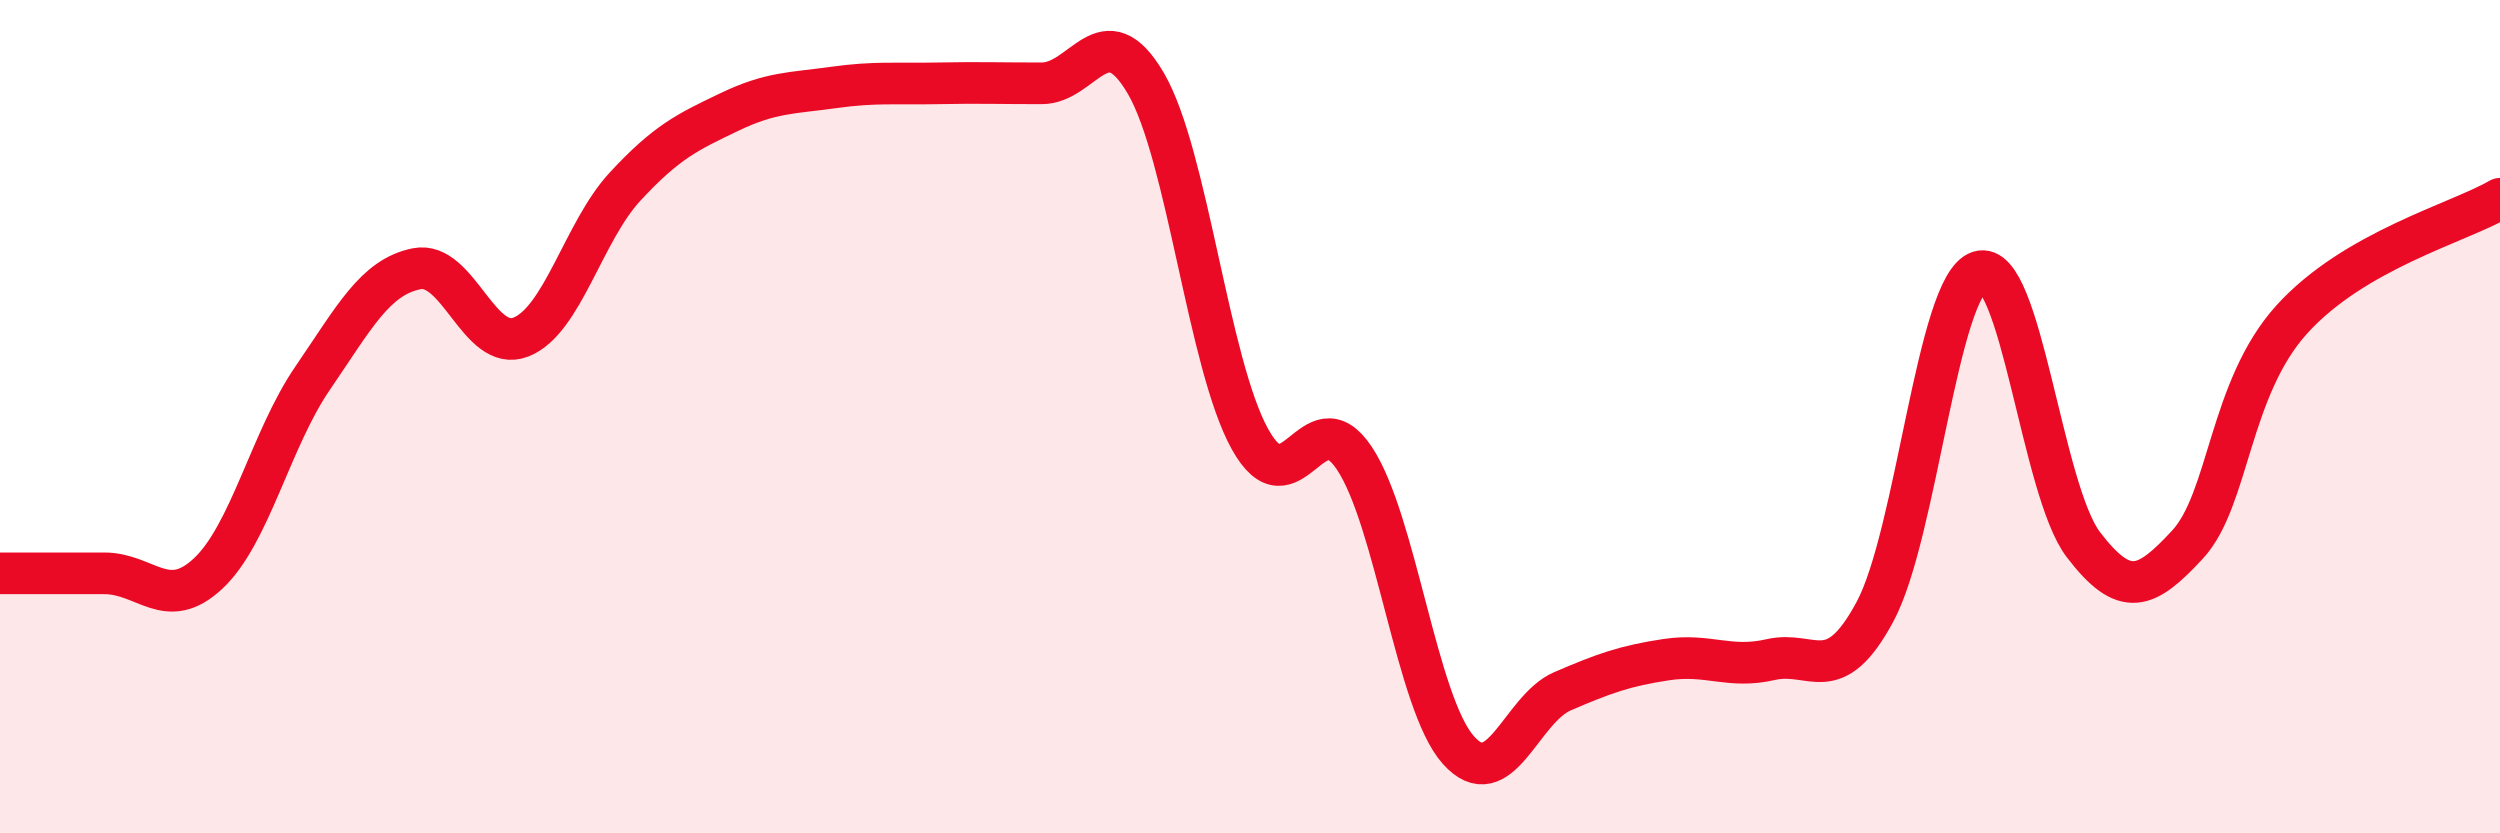 
    <svg width="60" height="20" viewBox="0 0 60 20" xmlns="http://www.w3.org/2000/svg">
      <path
        d="M 0,13.76 C 0.5,13.76 1.5,13.76 2.5,13.76 C 3.5,13.76 4,14.7 5,13.76 C 6,12.82 6.5,10.54 7.5,9.08 C 8.5,7.62 9,6.65 10,6.45 C 11,6.25 11.5,8.48 12.5,8.09 C 13.5,7.7 14,5.56 15,4.48 C 16,3.4 16.5,3.17 17.5,2.69 C 18.5,2.21 19,2.24 20,2.1 C 21,1.96 21.5,2.02 22.5,2 C 23.5,1.98 24,2 25,2 C 26,2 26.5,0.29 27.5,2 C 28.5,3.71 29,8.74 30,10.54 C 31,12.34 31.5,9.5 32.5,10.99 C 33.5,12.48 34,16.88 35,18 C 36,19.12 36.5,17.02 37.5,16.59 C 38.5,16.16 39,15.98 40,15.83 C 41,15.68 41.5,16.06 42.5,15.83 C 43.5,15.6 44,16.54 45,14.68 C 46,12.82 46.5,6.84 47.5,6.52 C 48.5,6.2 49,11.76 50,13.07 C 51,14.38 51.5,14.15 52.5,13.07 C 53.5,11.99 53.5,9.33 55,7.67 C 56.5,6.01 59,5.35 60,4.77L60 20L0 20Z"
        fill="#EB0A25"
        opacity="0.1"
        stroke-linecap="round"
        stroke-linejoin="round"
      />
      <path
        d="M 0,13.76 C 0.5,13.76 1.5,13.76 2.5,13.76 C 3.5,13.76 4,14.7 5,13.76 C 6,12.82 6.5,10.54 7.5,9.08 C 8.5,7.62 9,6.65 10,6.45 C 11,6.25 11.5,8.48 12.5,8.09 C 13.5,7.7 14,5.56 15,4.48 C 16,3.4 16.5,3.17 17.5,2.69 C 18.5,2.21 19,2.24 20,2.1 C 21,1.96 21.5,2.02 22.5,2 C 23.5,1.98 24,2 25,2 C 26,2 26.5,0.29 27.5,2 C 28.5,3.71 29,8.74 30,10.54 C 31,12.34 31.5,9.5 32.5,10.99 C 33.5,12.48 34,16.88 35,18 C 36,19.12 36.5,17.02 37.5,16.59 C 38.5,16.16 39,15.98 40,15.83 C 41,15.68 41.5,16.06 42.5,15.83 C 43.5,15.6 44,16.54 45,14.68 C 46,12.82 46.5,6.84 47.5,6.52 C 48.5,6.2 49,11.76 50,13.07 C 51,14.38 51.5,14.15 52.5,13.07 C 53.5,11.99 53.5,9.33 55,7.67 C 56.5,6.01 59,5.35 60,4.77"
        stroke="#EB0A25"
        stroke-width="1"
        fill="none"
        stroke-linecap="round"
        stroke-linejoin="round"
      />
    </svg>
  